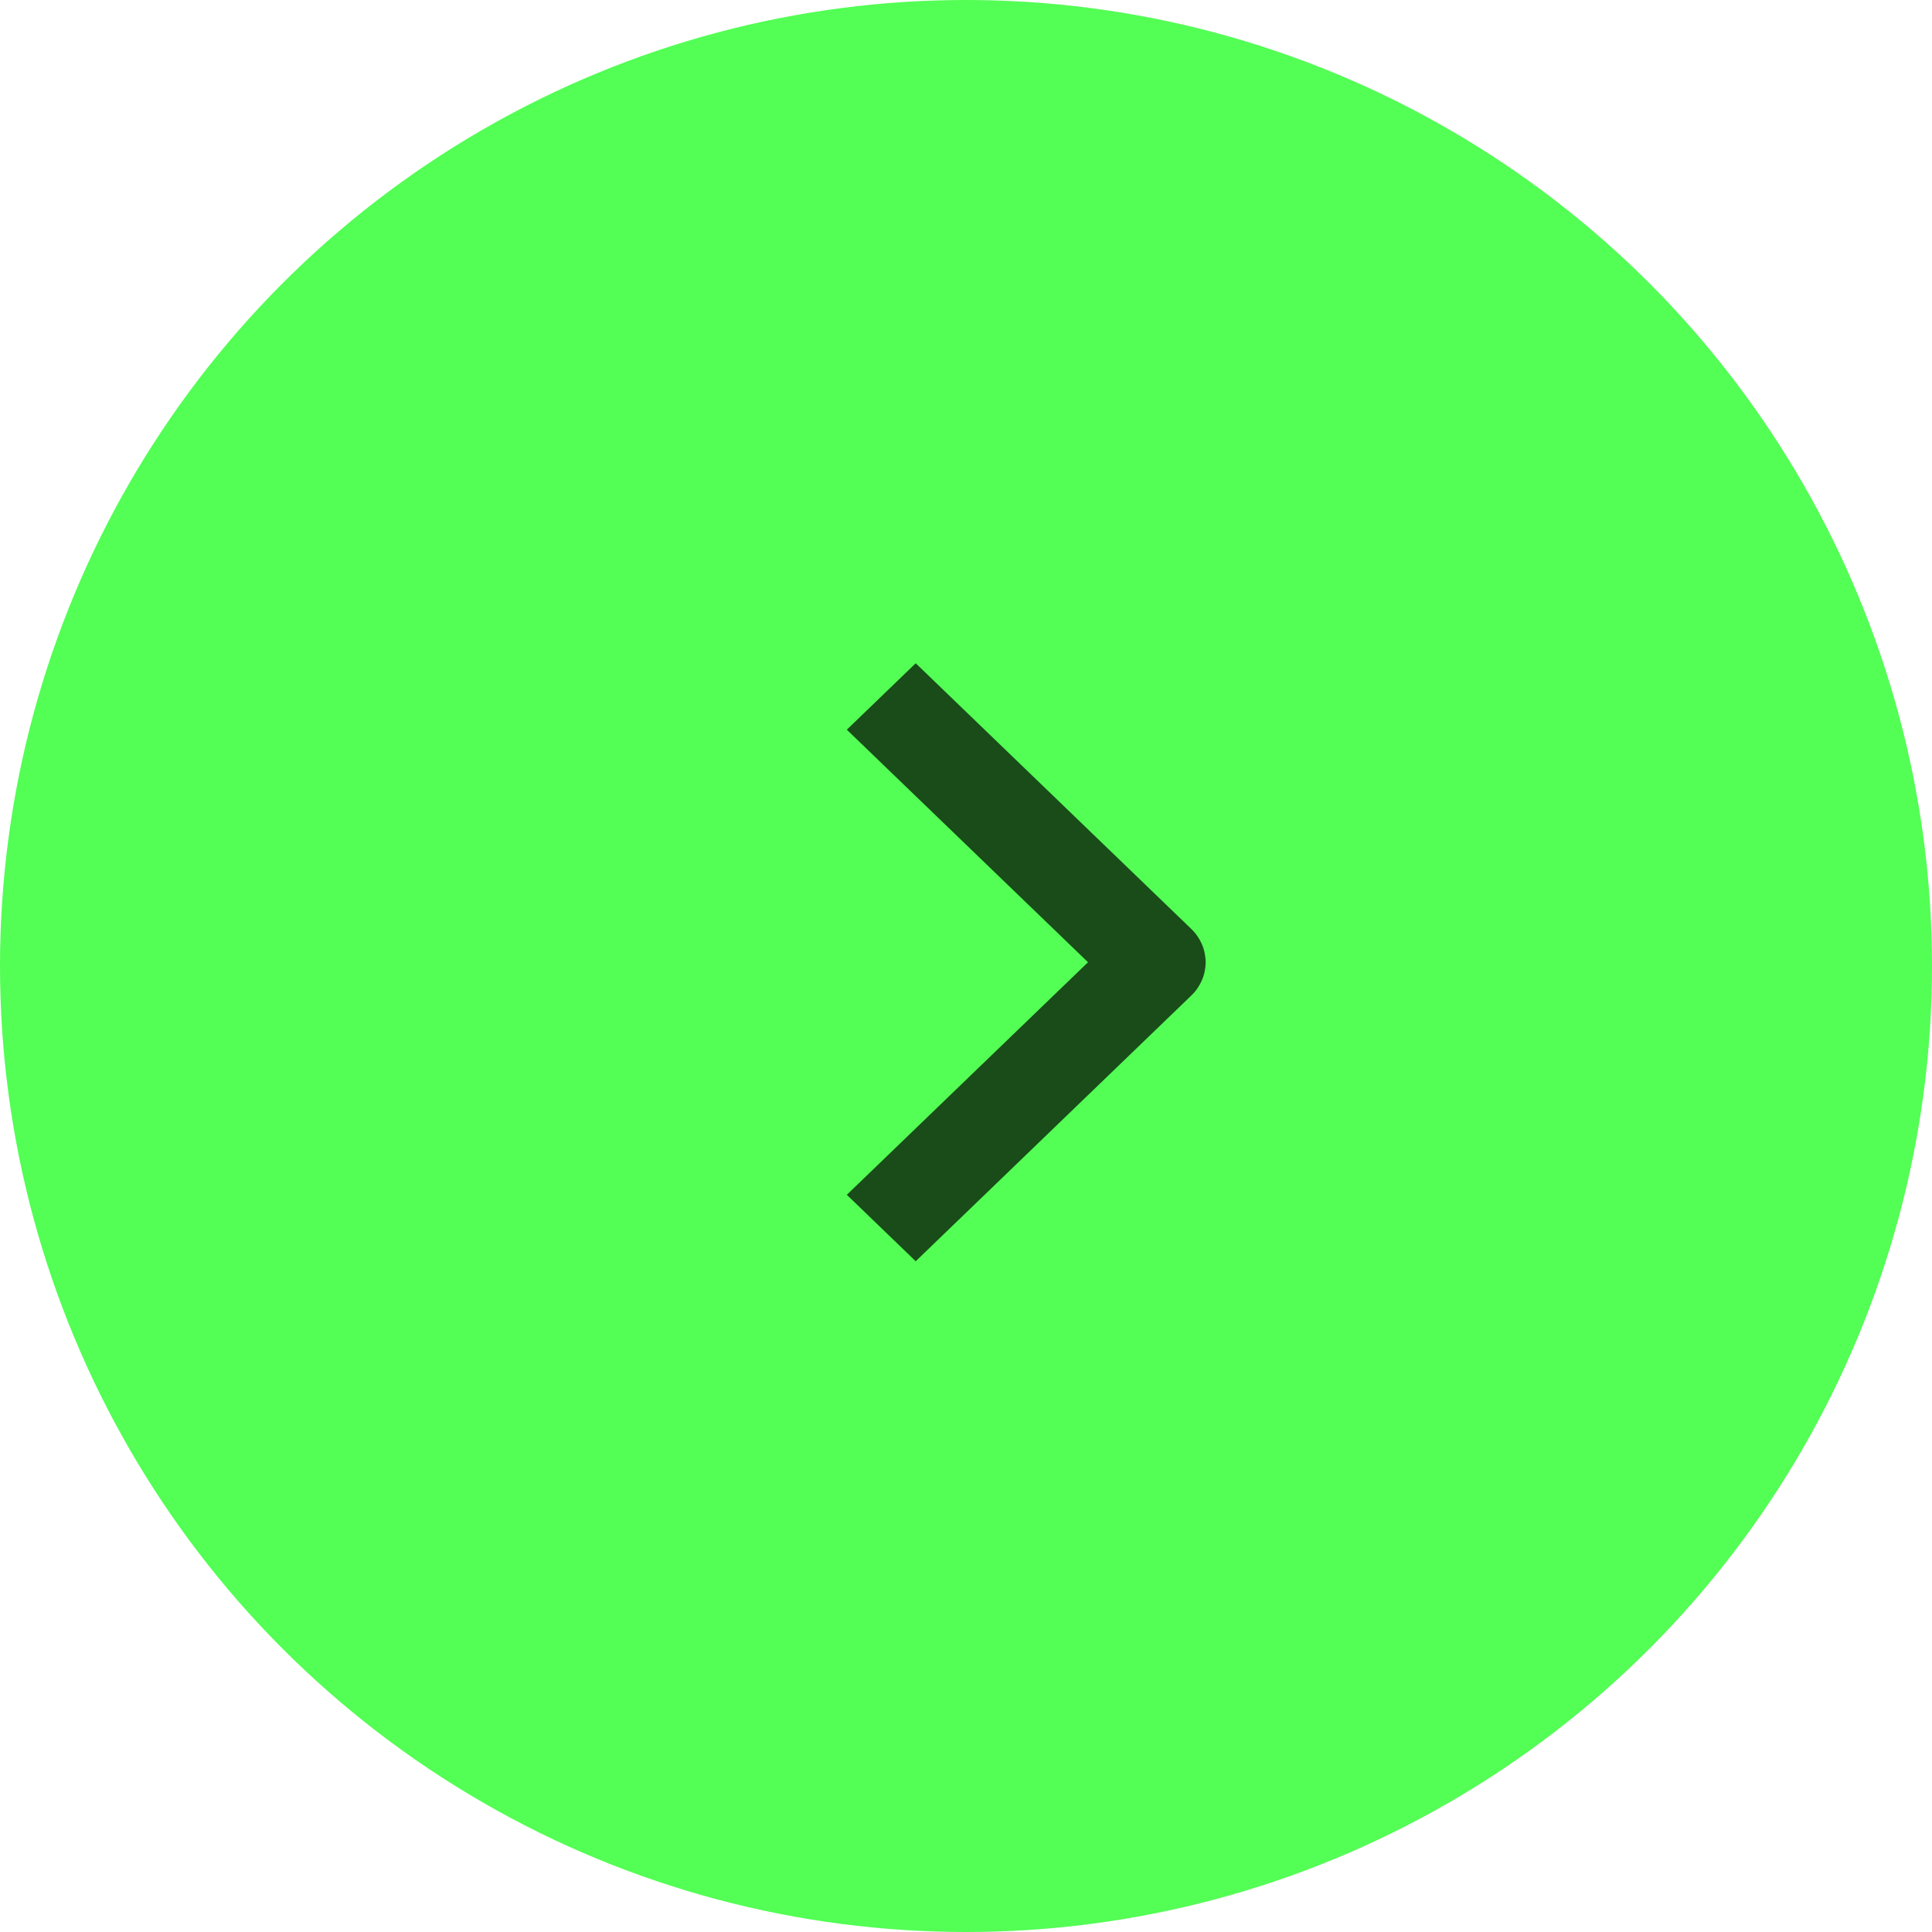<?xml version="1.0" encoding="UTF-8"?> <svg xmlns="http://www.w3.org/2000/svg" width="70" height="70" viewBox="0 0 70 70" fill="none"><circle cx="35" cy="35" r="35" fill="#53FE55"></circle><path fill-rule="evenodd" clip-rule="evenodd" d="M43.165 36.068L33.178 45.697L30.682 43.29L39.421 34.864L30.682 26.438L33.178 24.031L43.165 33.66C43.496 33.98 43.682 34.413 43.682 34.864C43.682 35.315 43.496 35.748 43.165 36.068Z" fill="black" fill-opacity="0.7"></path></svg> 